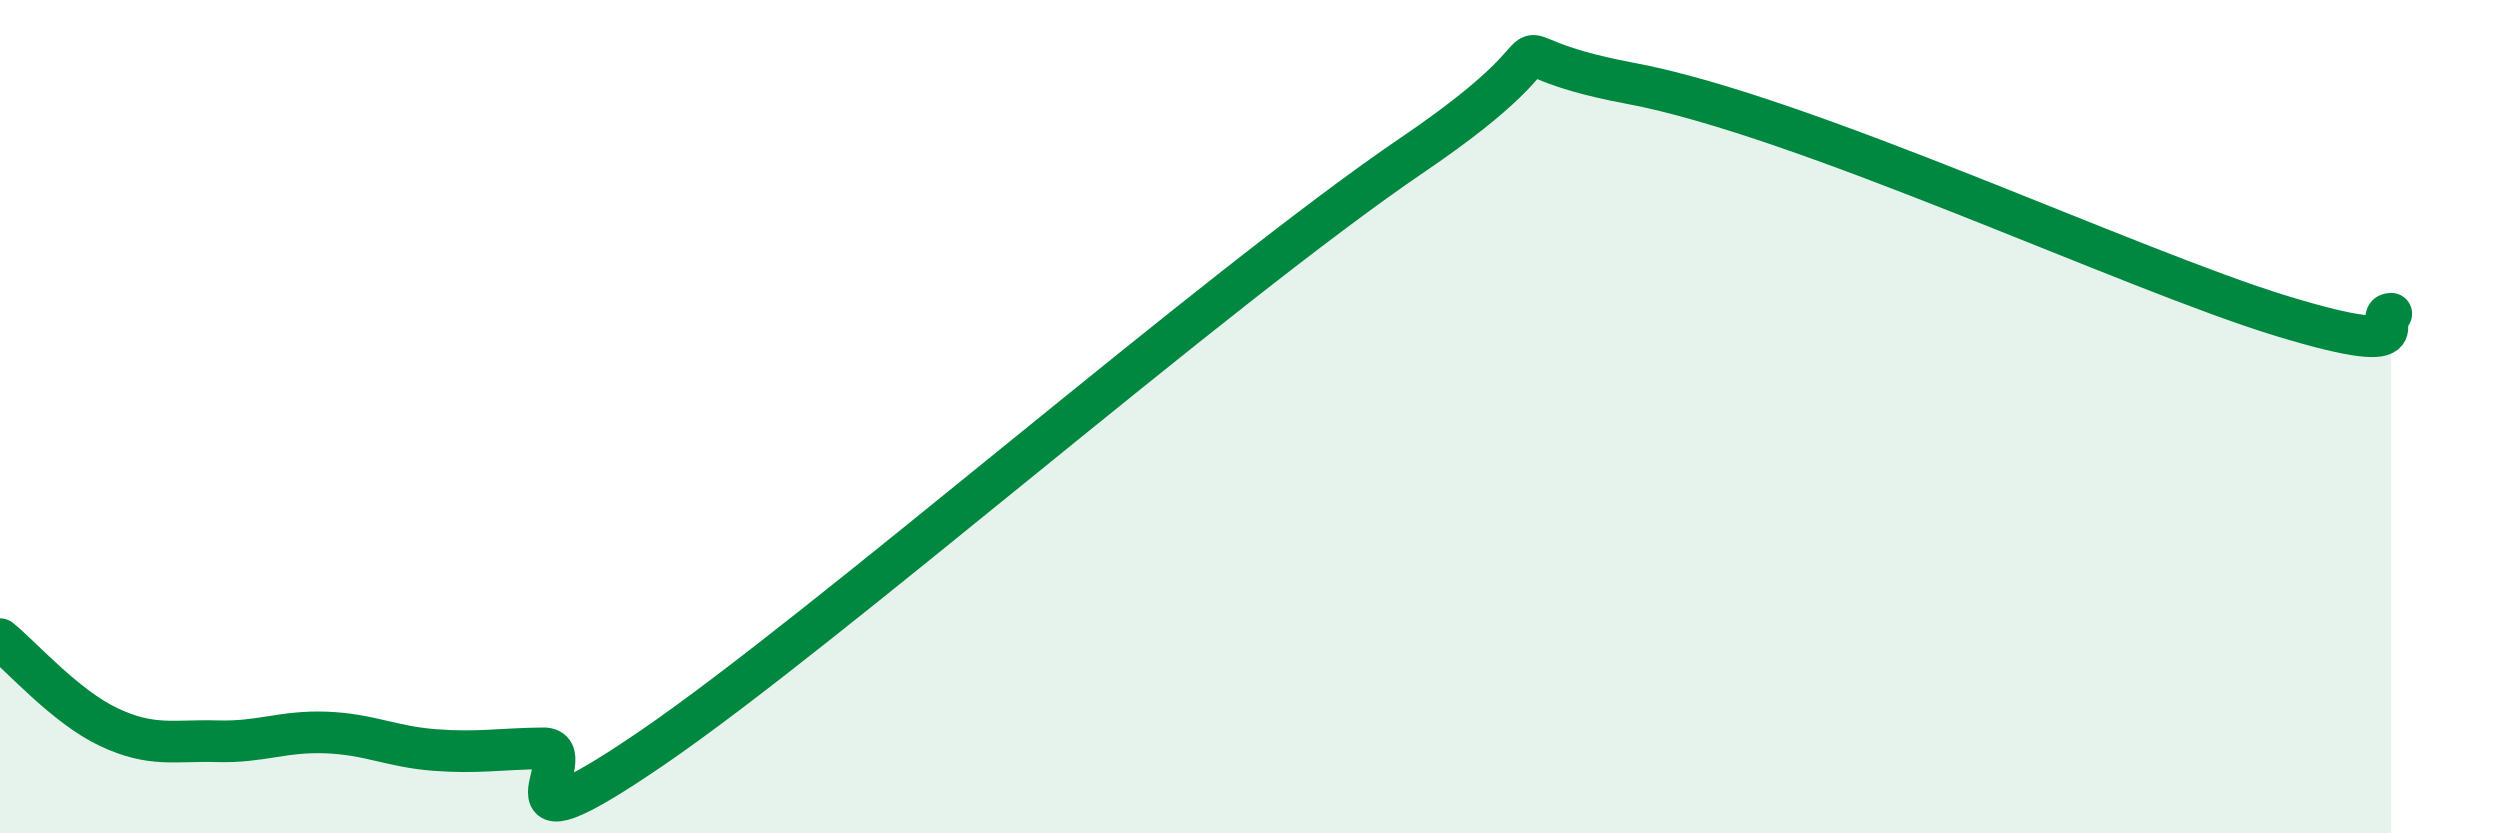 
    <svg width="60" height="20" viewBox="0 0 60 20" xmlns="http://www.w3.org/2000/svg">
      <path
        d="M 0,15.34 C 0.52,15.76 1.57,16.96 2.61,17.45 C 3.65,17.94 4.18,17.76 5.22,17.79 C 6.26,17.82 6.79,17.54 7.83,17.58 C 8.87,17.62 9.39,17.92 10.43,18 C 11.47,18.08 12,17.97 13.04,17.96 C 14.08,17.95 11.48,20.8 15.65,17.95 C 19.82,15.1 29.21,6.9 33.91,3.71 C 38.61,0.52 34.96,1.22 39.13,2 C 43.3,2.78 51.13,6.48 54.78,7.59 C 58.43,8.7 56.87,7.54 57.39,7.53L57.39 20L0 20Z"
        fill="#008740"
        opacity="0.1"
        stroke-linecap="round"
        stroke-linejoin="round"
      />
      <path
        d="M 0,15.34 C 0.52,15.76 1.57,16.96 2.61,17.45 C 3.65,17.94 4.18,17.76 5.22,17.79 C 6.26,17.82 6.79,17.54 7.83,17.58 C 8.87,17.62 9.39,17.92 10.43,18 C 11.47,18.08 12,17.97 13.04,17.96 C 14.08,17.95 11.48,20.8 15.65,17.95 C 19.82,15.1 29.21,6.9 33.91,3.71 C 38.61,0.52 34.96,1.22 39.13,2 C 43.3,2.78 51.13,6.48 54.78,7.59 C 58.43,8.7 56.87,7.54 57.39,7.53"
        stroke="#008740"
        stroke-width="1"
        fill="none"
        stroke-linecap="round"
        stroke-linejoin="round"
      />
    </svg>
  